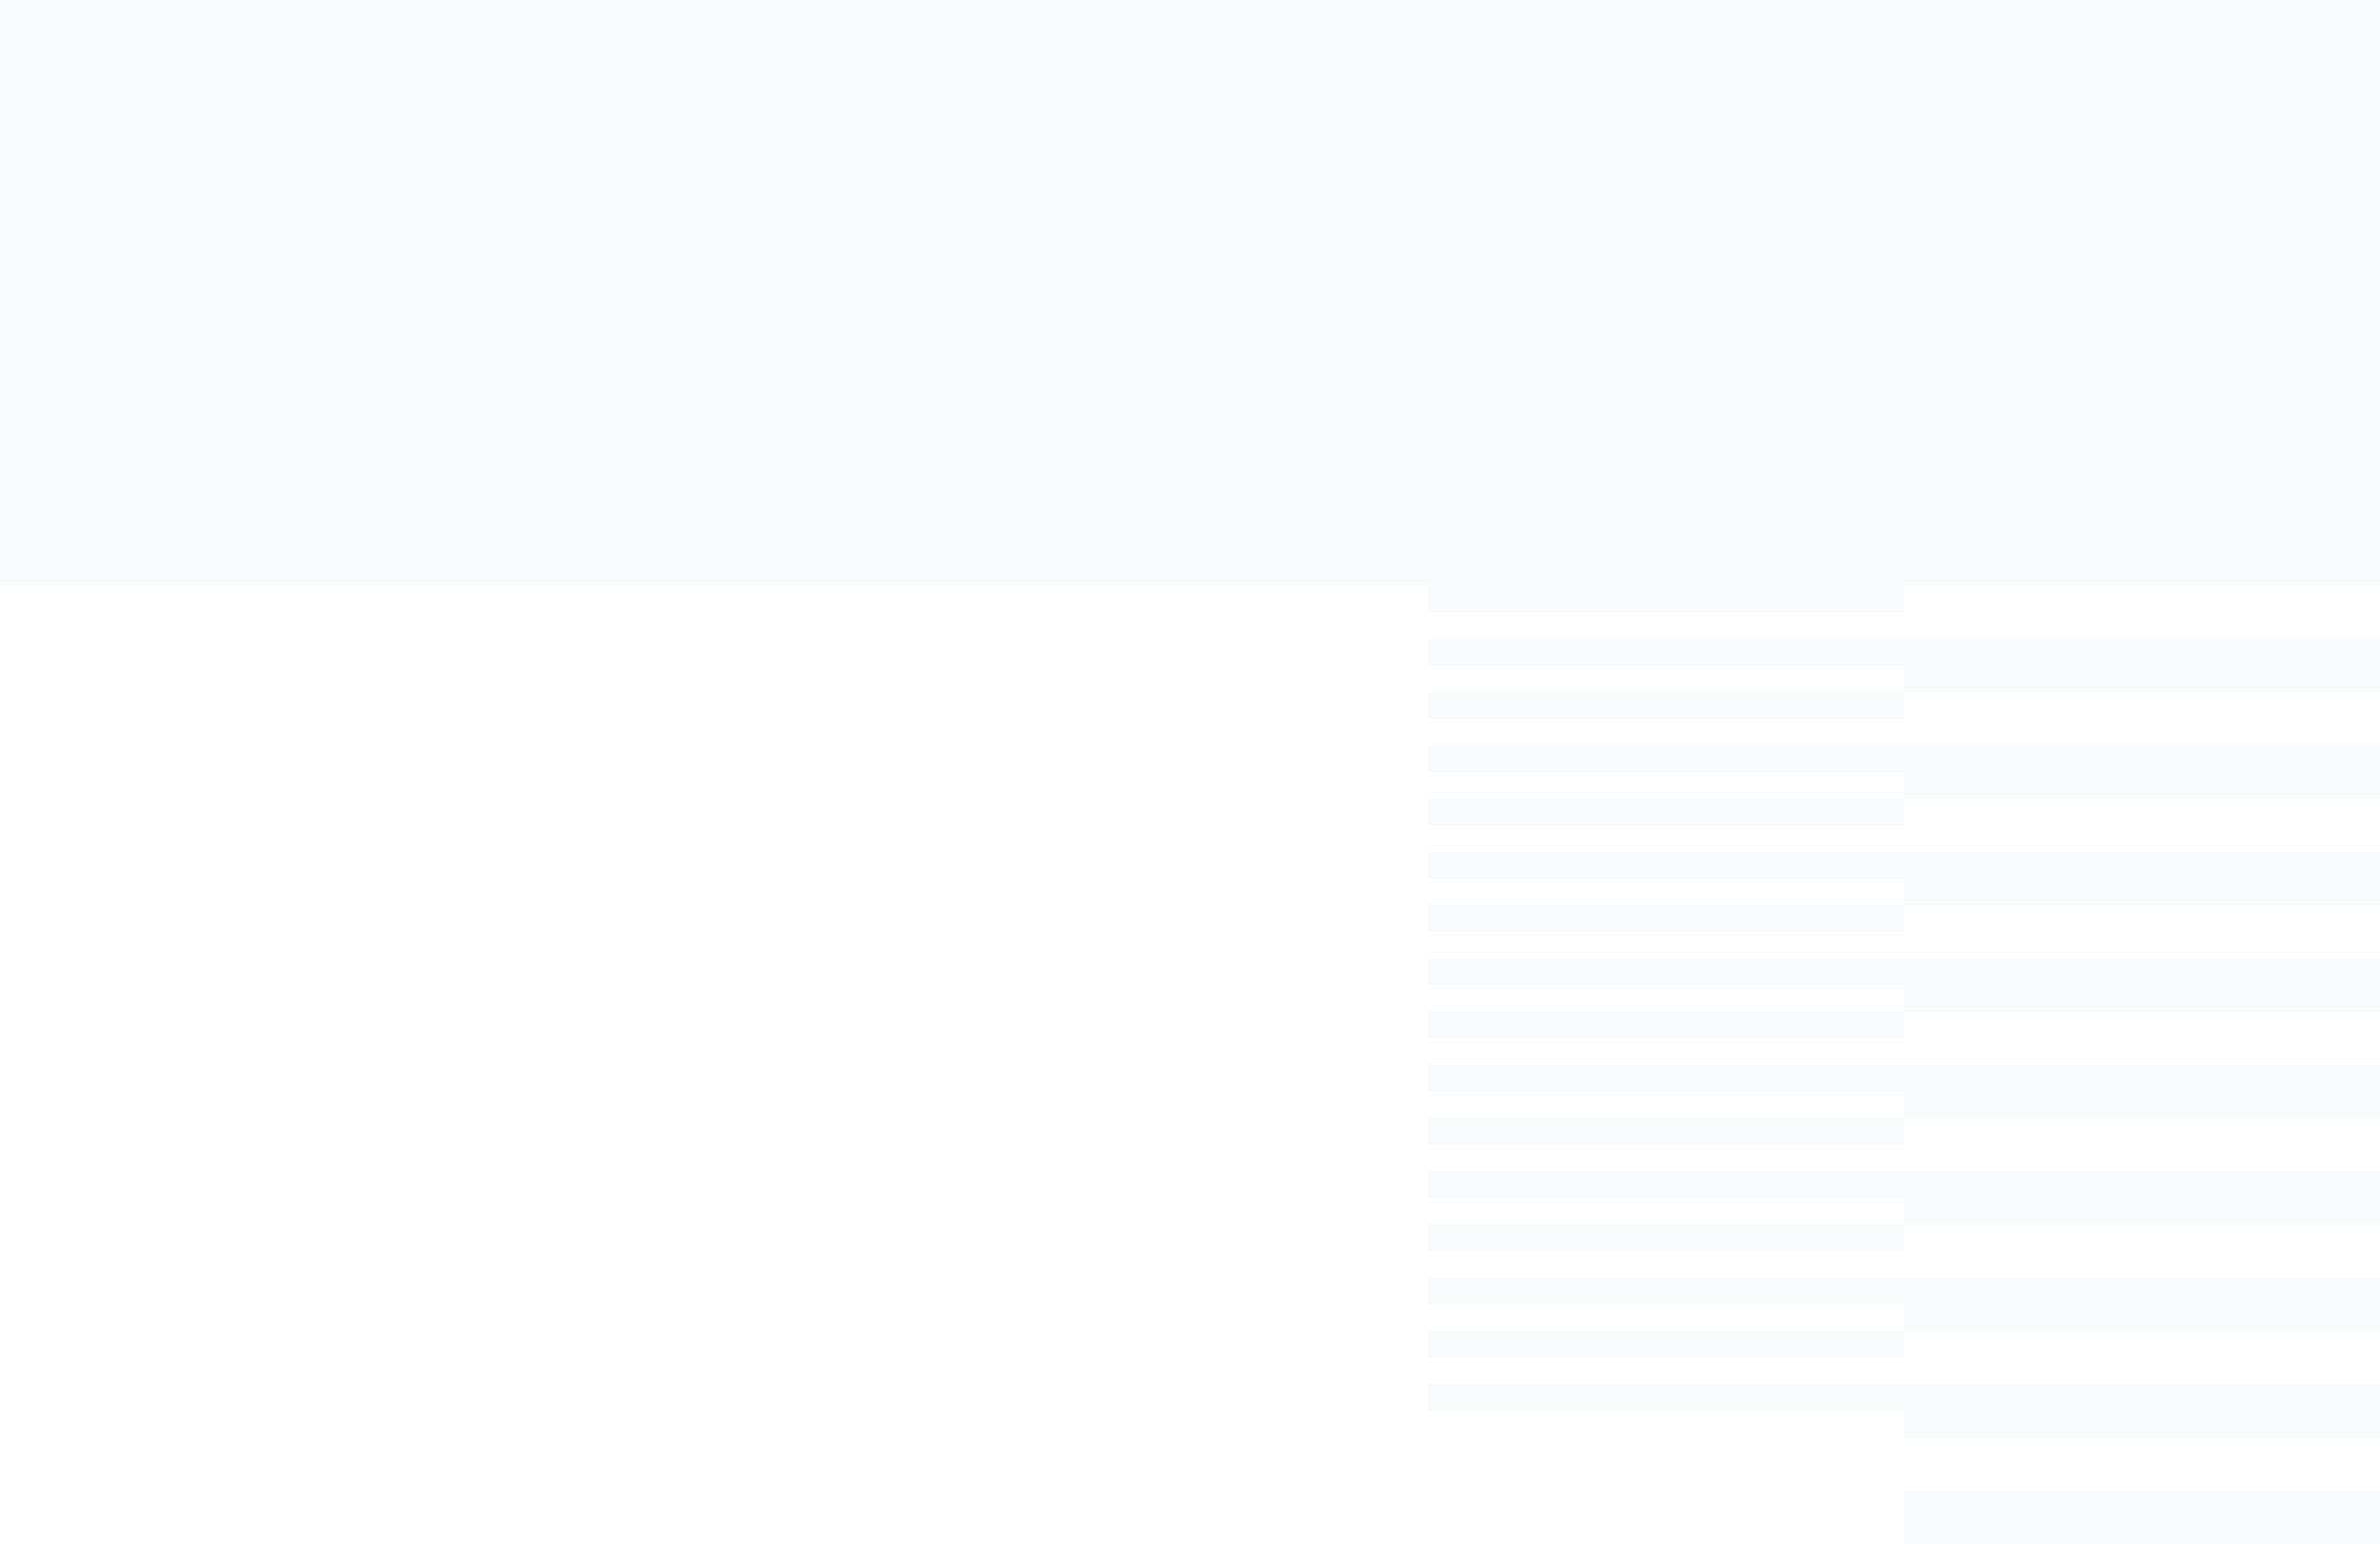 <svg xmlns="http://www.w3.org/2000/svg" width="1173.895" height="761.657" viewBox="0 0 1173.895 761.657">
  <g id="Group_81" data-name="Group 81" opacity="0.05">
    <rect id="Rectangle_62" data-name="Rectangle 62" width="234.779" height="13.133" transform="translate(704.337 315.168)" fill="#94b1bc"/>
    <rect id="Rectangle_63" data-name="Rectangle 63" width="234.779" height="13.133" transform="translate(704.337 288.903)" fill="#94b1bc"/>
    <rect id="Rectangle_64" data-name="Rectangle 64" width="234.779" height="13.133" transform="translate(704.337 367.695)" fill="#94b1bc"/>
    <rect id="Rectangle_65" data-name="Rectangle 65" width="234.779" height="13.133" transform="translate(704.337 341.431)" fill="#94b1bc"/>
    <rect id="Rectangle_66" data-name="Rectangle 66" width="234.779" height="13.133" transform="translate(704.337 420.223)" fill="#94b1bc"/>
    <rect id="Rectangle_67" data-name="Rectangle 67" width="234.779" height="13.133" transform="translate(704.337 393.96)" fill="#94b1bc"/>
    <rect id="Rectangle_68" data-name="Rectangle 68" width="234.779" height="13.133" transform="translate(704.337 446.487)" fill="#94b1bc"/>
    <rect id="Rectangle_69" data-name="Rectangle 69" width="234.779" height="13.133" transform="translate(704.337 551.544)" fill="#94b1bc"/>
    <rect id="Rectangle_70" data-name="Rectangle 70" width="234.779" height="13.133" transform="translate(704.337 525.279)" fill="#94b1bc"/>
    <rect id="Rectangle_71" data-name="Rectangle 71" width="234.779" height="13.133" transform="translate(704.337 499.015)" fill="#94b1bc"/>
    <rect id="Rectangle_72" data-name="Rectangle 72" width="234.779" height="13.133" transform="translate(704.337 472.752)" fill="#94b1bc"/>
    <rect id="Rectangle_73" data-name="Rectangle 73" width="234.779" height="13.133" transform="translate(704.337 604.071)" fill="#94b1bc"/>
    <rect id="Rectangle_74" data-name="Rectangle 74" width="234.779" height="13.133" transform="translate(704.337 577.807)" fill="#94b1bc"/>
    <rect id="Rectangle_75" data-name="Rectangle 75" width="234.779" height="13.133" transform="translate(704.337 656.599)" fill="#94b1bc"/>
    <rect id="Rectangle_76" data-name="Rectangle 76" width="234.779" height="13.133" transform="translate(704.337 682.863)" fill="#94b1bc"/>
    <rect id="Rectangle_77" data-name="Rectangle 77" width="234.779" height="13.133" transform="translate(704.337 630.336)" fill="#94b1bc"/>
    <rect id="Rectangle_78" data-name="Rectangle 78" width="1173.895" height="288.905" fill="#94b1bc"/>
    <rect id="Rectangle_79" data-name="Rectangle 79" width="234.779" height="26.263" transform="translate(939.116 525.281)" fill="#94b1bc"/>
    <rect id="Rectangle_80" data-name="Rectangle 80" width="234.779" height="26.263" transform="translate(939.116 472.752)" fill="#94b1bc"/>
    <rect id="Rectangle_81" data-name="Rectangle 81" width="234.779" height="26.265" transform="translate(939.116 420.223)" fill="#94b1bc"/>
    <rect id="Rectangle_82" data-name="Rectangle 82" width="234.779" height="26.265" transform="translate(939.116 367.695)" fill="#94b1bc"/>
    <rect id="Rectangle_83" data-name="Rectangle 83" width="234.779" height="26.263" transform="translate(939.116 315.168)" fill="#94b1bc"/>
    <rect id="Rectangle_84" data-name="Rectangle 84" width="234.779" height="26.263" transform="translate(939.116 630.336)" fill="#94b1bc"/>
    <rect id="Rectangle_85" data-name="Rectangle 85" width="234.779" height="26.265" transform="translate(939.116 577.807)" fill="#94b1bc"/>
    <rect id="Rectangle_86" data-name="Rectangle 86" width="234.779" height="26.263" transform="translate(939.116 735.394)" fill="#94b1bc"/>
    <rect id="Rectangle_87" data-name="Rectangle 87" width="234.779" height="26.263" transform="translate(939.116 682.865)" fill="#94b1bc"/>
  </g>
</svg>
